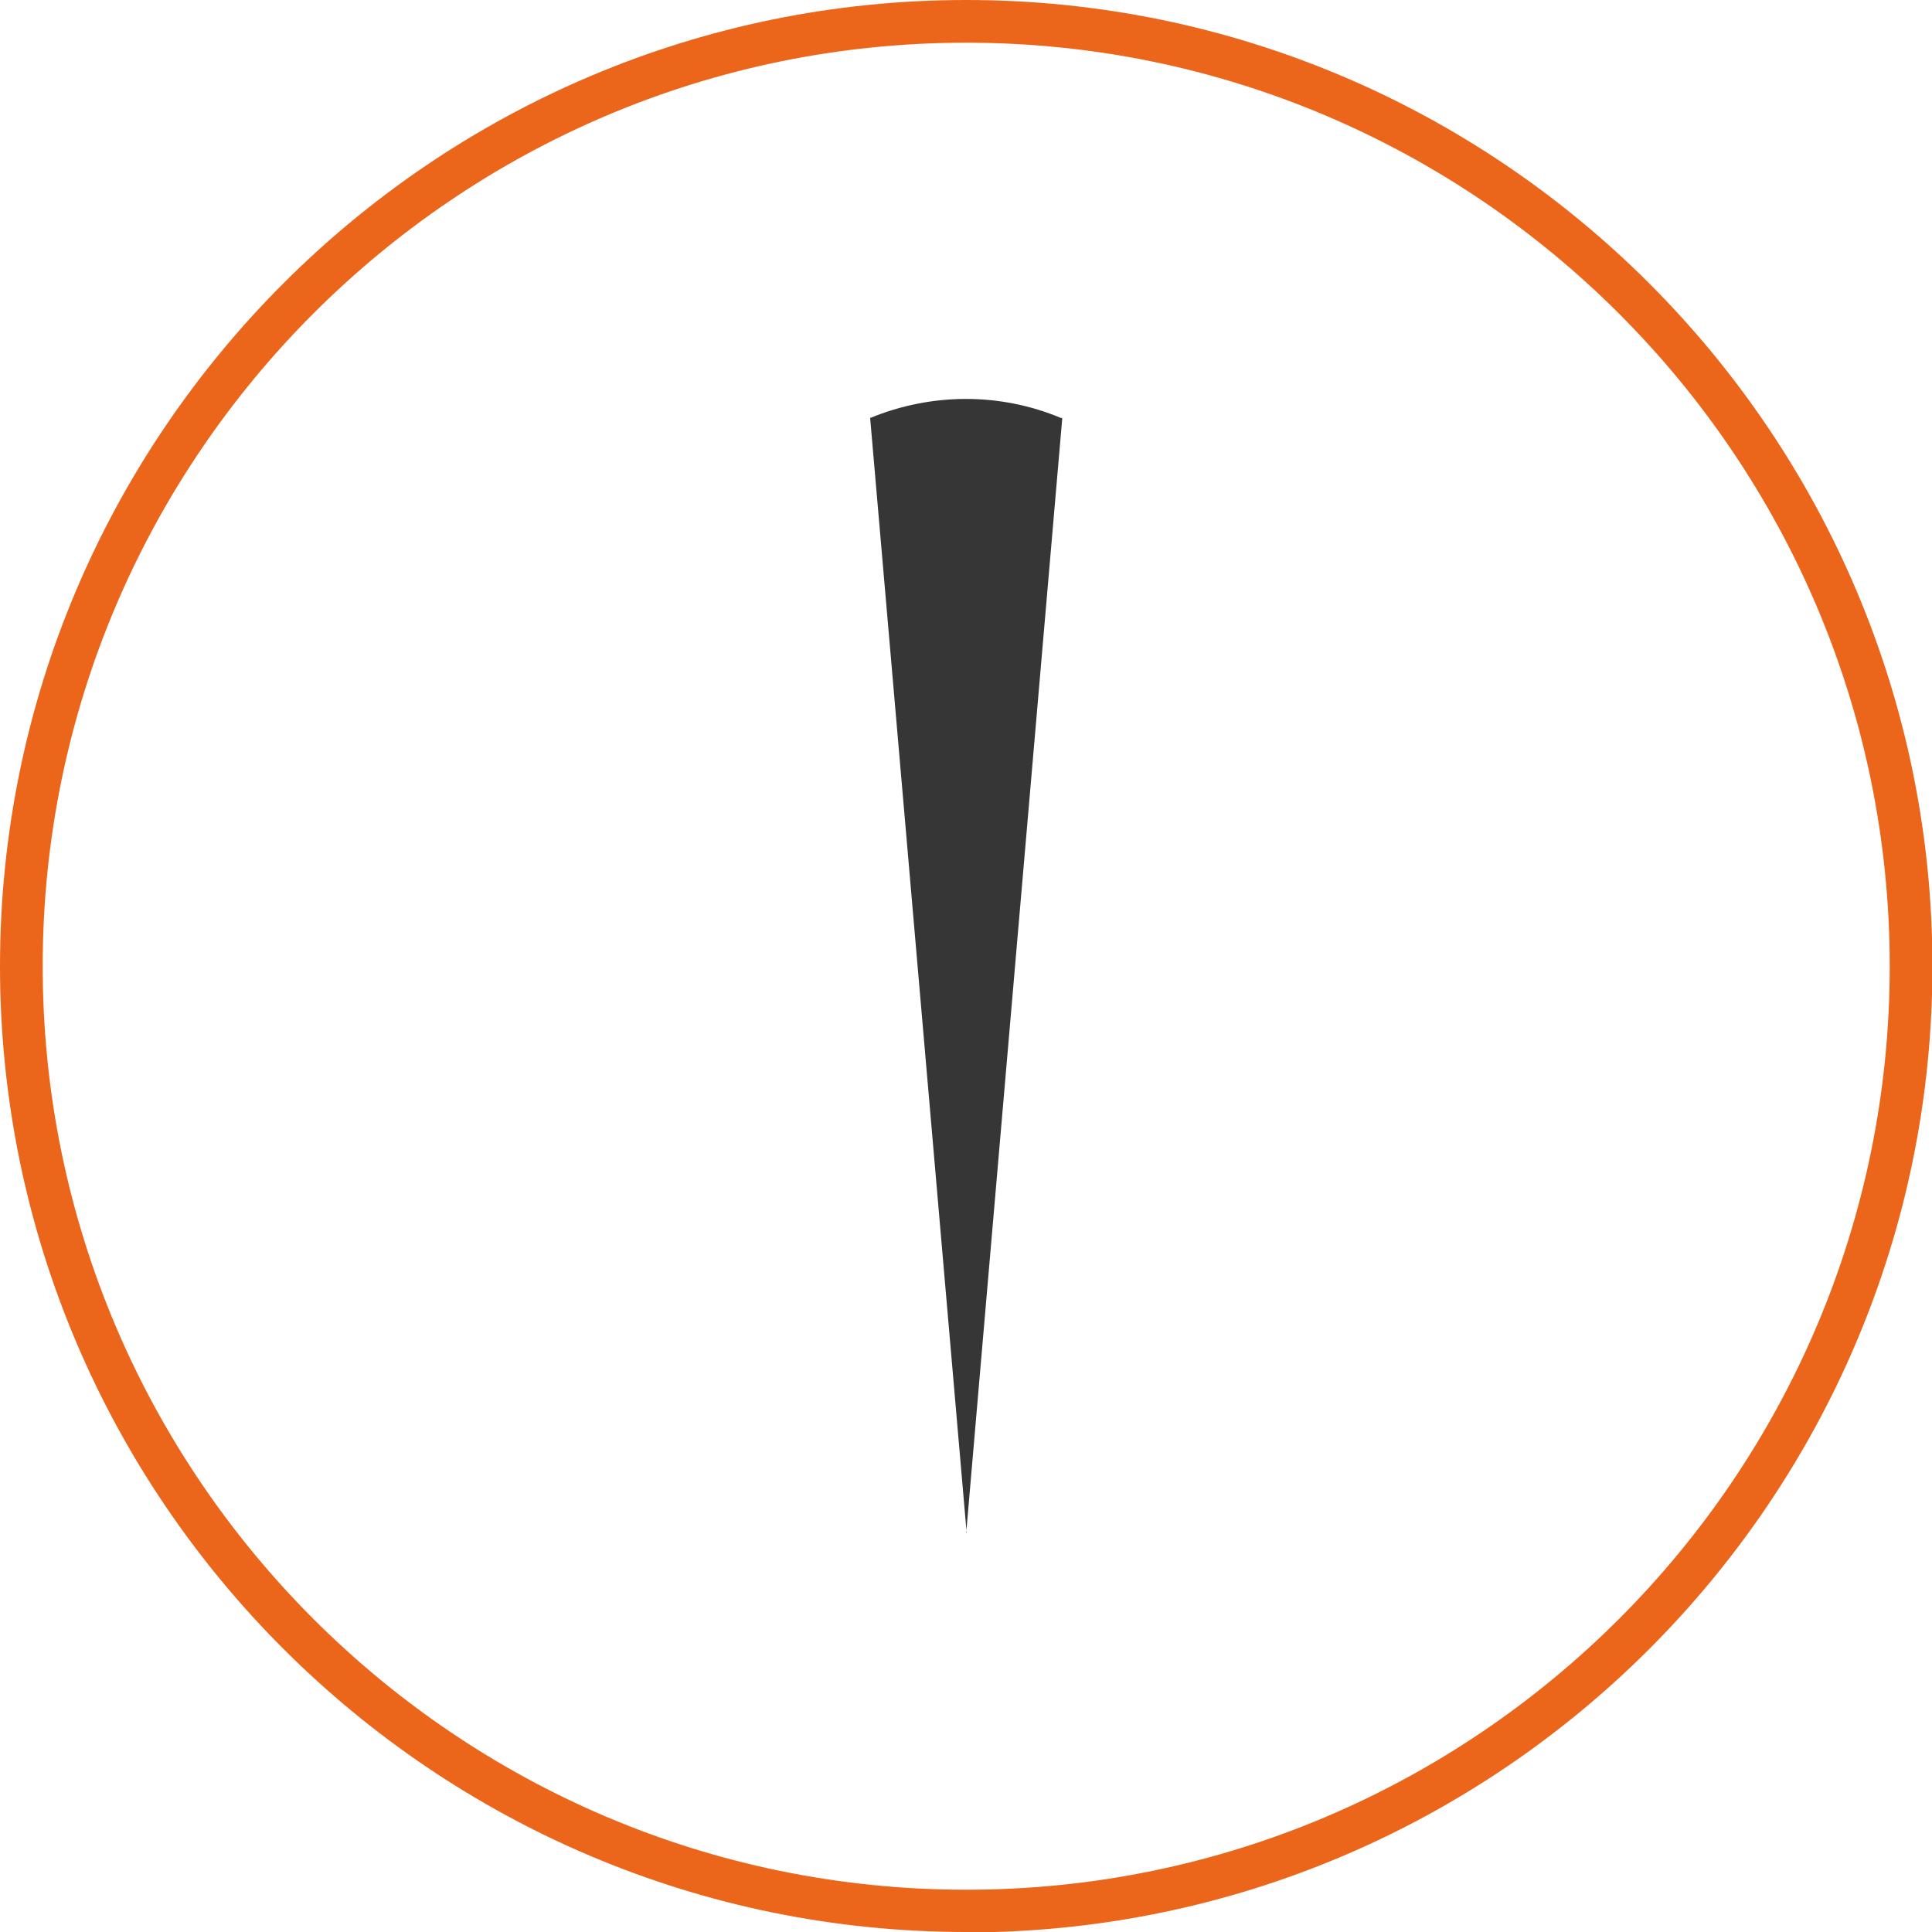 <?xml version="1.0" encoding="UTF-8"?>
<svg id="Calque_2" data-name="Calque 2" xmlns="http://www.w3.org/2000/svg" viewBox="0 0 45.25 45.25">
  <defs>
    <style>
      .cls-1 {
        fill: #363636;
      }

      .cls-2 {
        fill: #eb661b;
      }
    </style>
  </defs>
  <g id="Calque_1-2" data-name="Calque 1">
    <g>
      <path class="cls-2" d="m22.63,45.25C10.15,45.25,0,35.1,0,22.63S10.15,0,22.63,0s22.63,10.15,22.63,22.63-10.15,22.63-22.63,22.63Zm0-44.25C10.7,1,1,10.7,1,22.63s9.7,21.63,21.63,21.63,21.63-9.7,21.63-21.63S34.55,1,22.63,1Z"/>
      <path class="cls-1" d="m22.63,35.9l2.25-26.11h-.03c-1.43-.6-3.04-.59-4.47,0h0s2.26,26.11,2.26,26.11Z"/>
    </g>
  </g>
</svg>